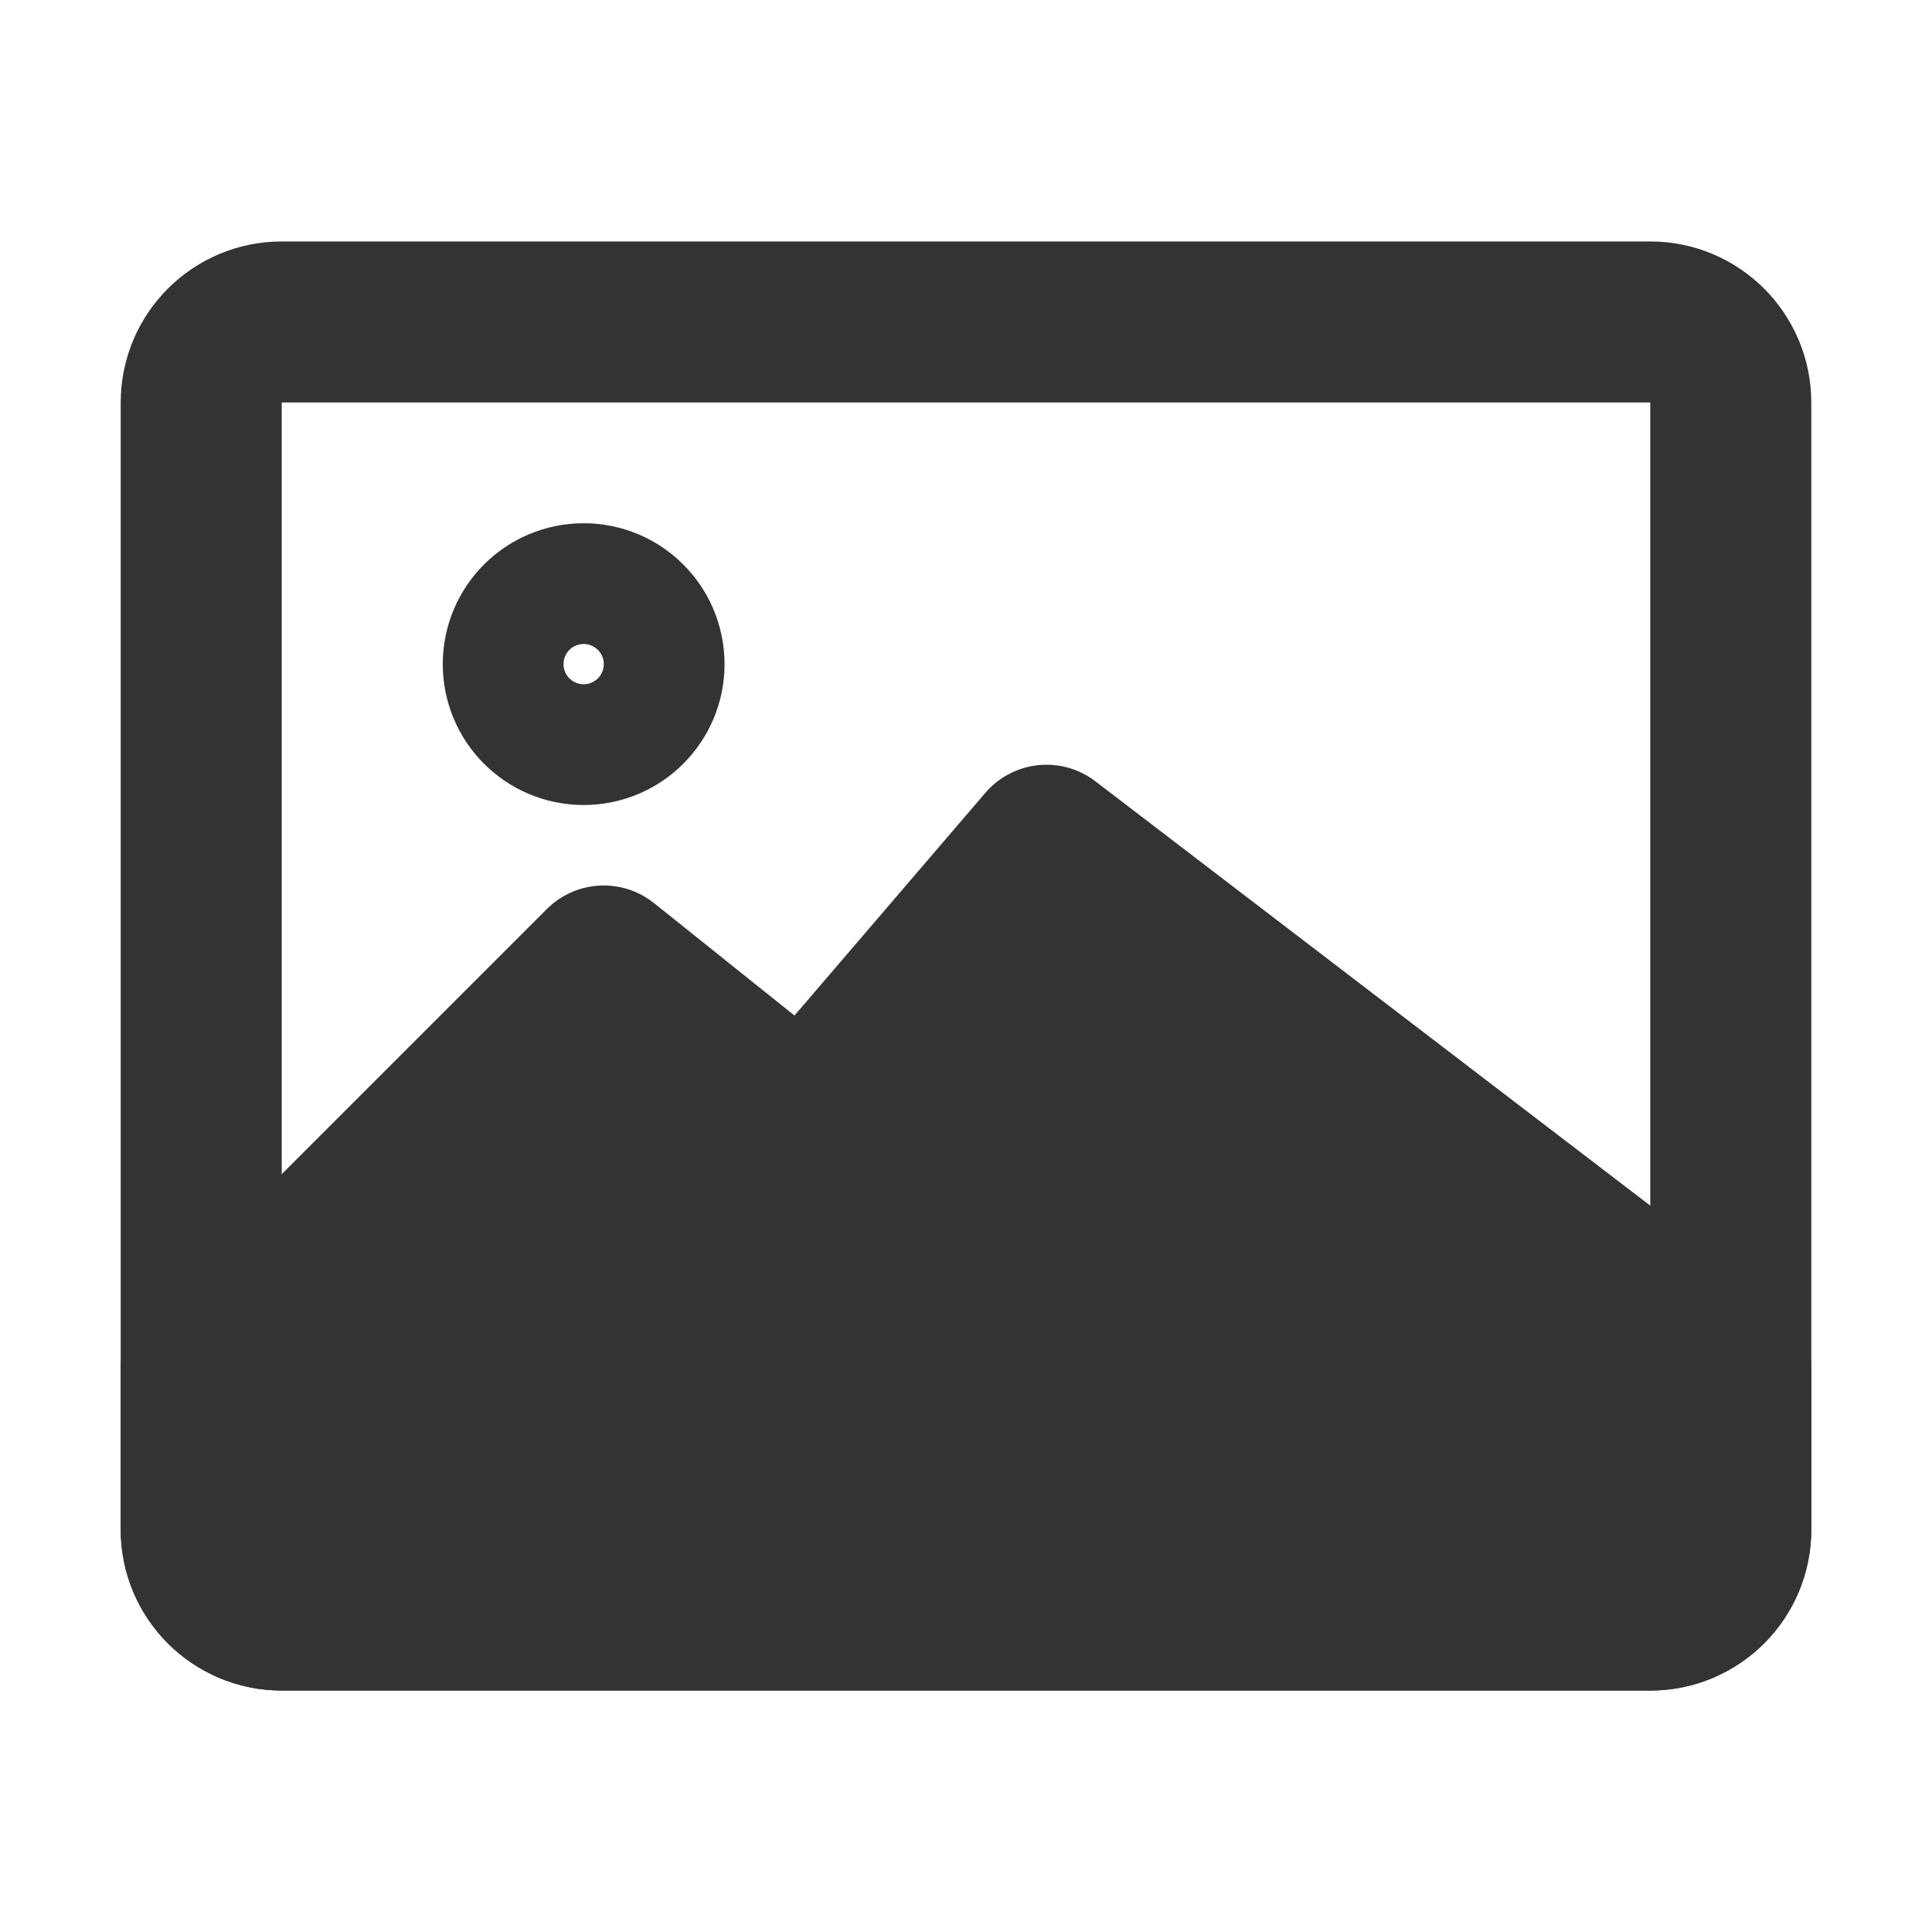 <svg width="20" height="20" viewBox="0 0 20 20" fill="none" xmlns="http://www.w3.org/2000/svg">
<path fill-rule="evenodd" clip-rule="evenodd" d="M2.083 4.167C2.083 3.706 2.456 3.333 2.917 3.333H17.083C17.544 3.333 17.917 3.706 17.917 4.167V15.833C17.917 16.294 17.544 16.667 17.083 16.667H2.917C2.456 16.667 2.083 16.294 2.083 15.833V4.167Z" stroke="#333333" stroke-width="1.667" stroke-linecap="round" stroke-linejoin="round"/>
<path fill-rule="evenodd" clip-rule="evenodd" d="M6.042 7.5C6.387 7.5 6.667 7.22 6.667 6.875C6.667 6.53 6.387 6.25 6.042 6.25C5.696 6.25 5.417 6.53 5.417 6.875C5.417 7.22 5.696 7.5 6.042 7.5Z" stroke="#333333" stroke-width="1.667" stroke-linecap="round" stroke-linejoin="round"/>
<path d="M6.25 10L8.333 11.667L10.833 8.75L17.917 14.167V15.833C17.917 16.294 17.544 16.667 17.083 16.667H2.917C2.456 16.667 2.083 16.294 2.083 15.833V14.167L6.25 10Z" fill="#333333" stroke="#333333" stroke-width="1.667" stroke-linejoin="round"/>
</svg>
